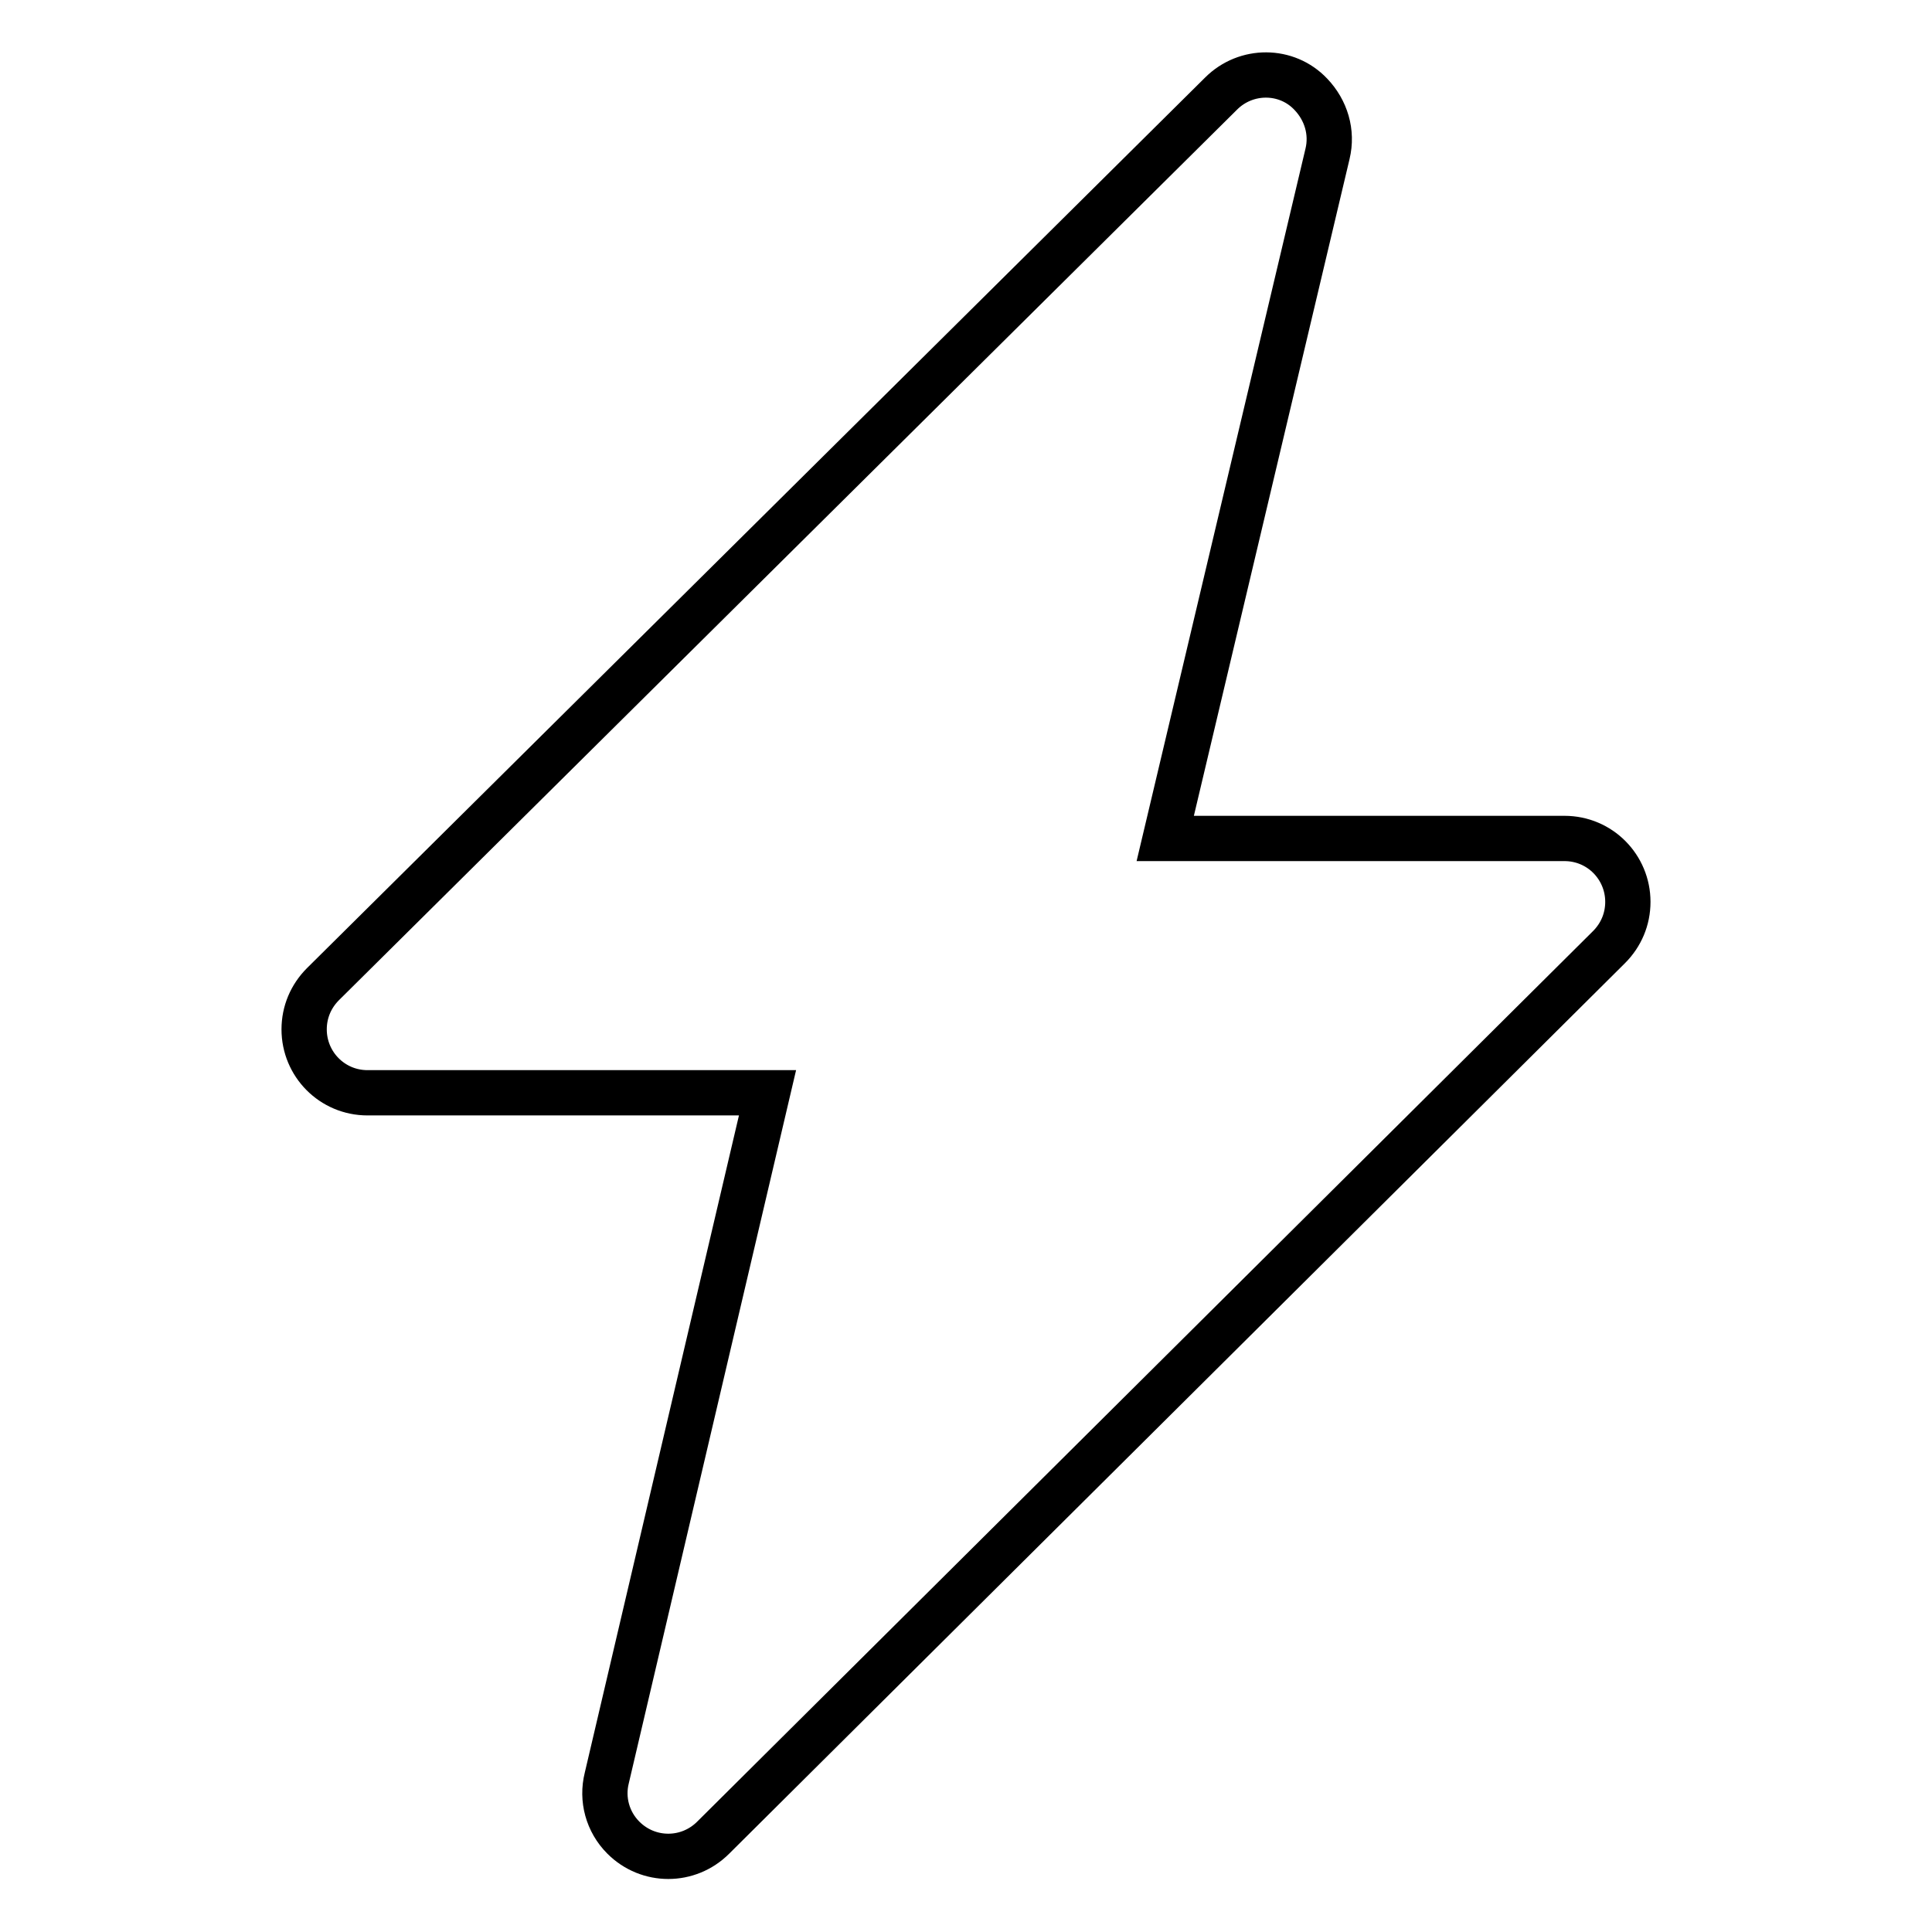 <?xml version="1.0" encoding="utf-8"?>
<!-- Svg Vector Icons : http://www.onlinewebfonts.com/icon -->
<!DOCTYPE svg PUBLIC "-//W3C//DTD SVG 1.1//EN" "http://www.w3.org/Graphics/SVG/1.1/DTD/svg11.dtd">
<svg version="1.1" xmlns="http://www.w3.org/2000/svg" xmlns:xlink="http://www.w3.org/1999/xlink" x="0px" y="0px" viewBox="0 0 256 256" enable-background="new 0 0 256 256" xml:space="preserve">
<g> <path stroke-width="6" fill-opacity="0" stroke="#000000"  d="M154.4,111.1h52.9c4.7,0,8.4,3.8,8.4,8.4c0,2.3-0.9,4.4-2.5,6l-118.7,118c-3.3,3.3-8.6,3.3-11.9,0 c-2.1-2.1-2.9-5.1-2.2-7.9l21.3-90.8h-53c-4.7,0-8.4-3.8-8.4-8.4c0-2.3,0.9-4.4,2.5-6l119-118c3.3-3.3,8.7-3.3,11.9,0.1 c2,2.1,2.9,5,2.2,7.9L154.4,111.1L154.4,111.1z"/></g>
</svg>